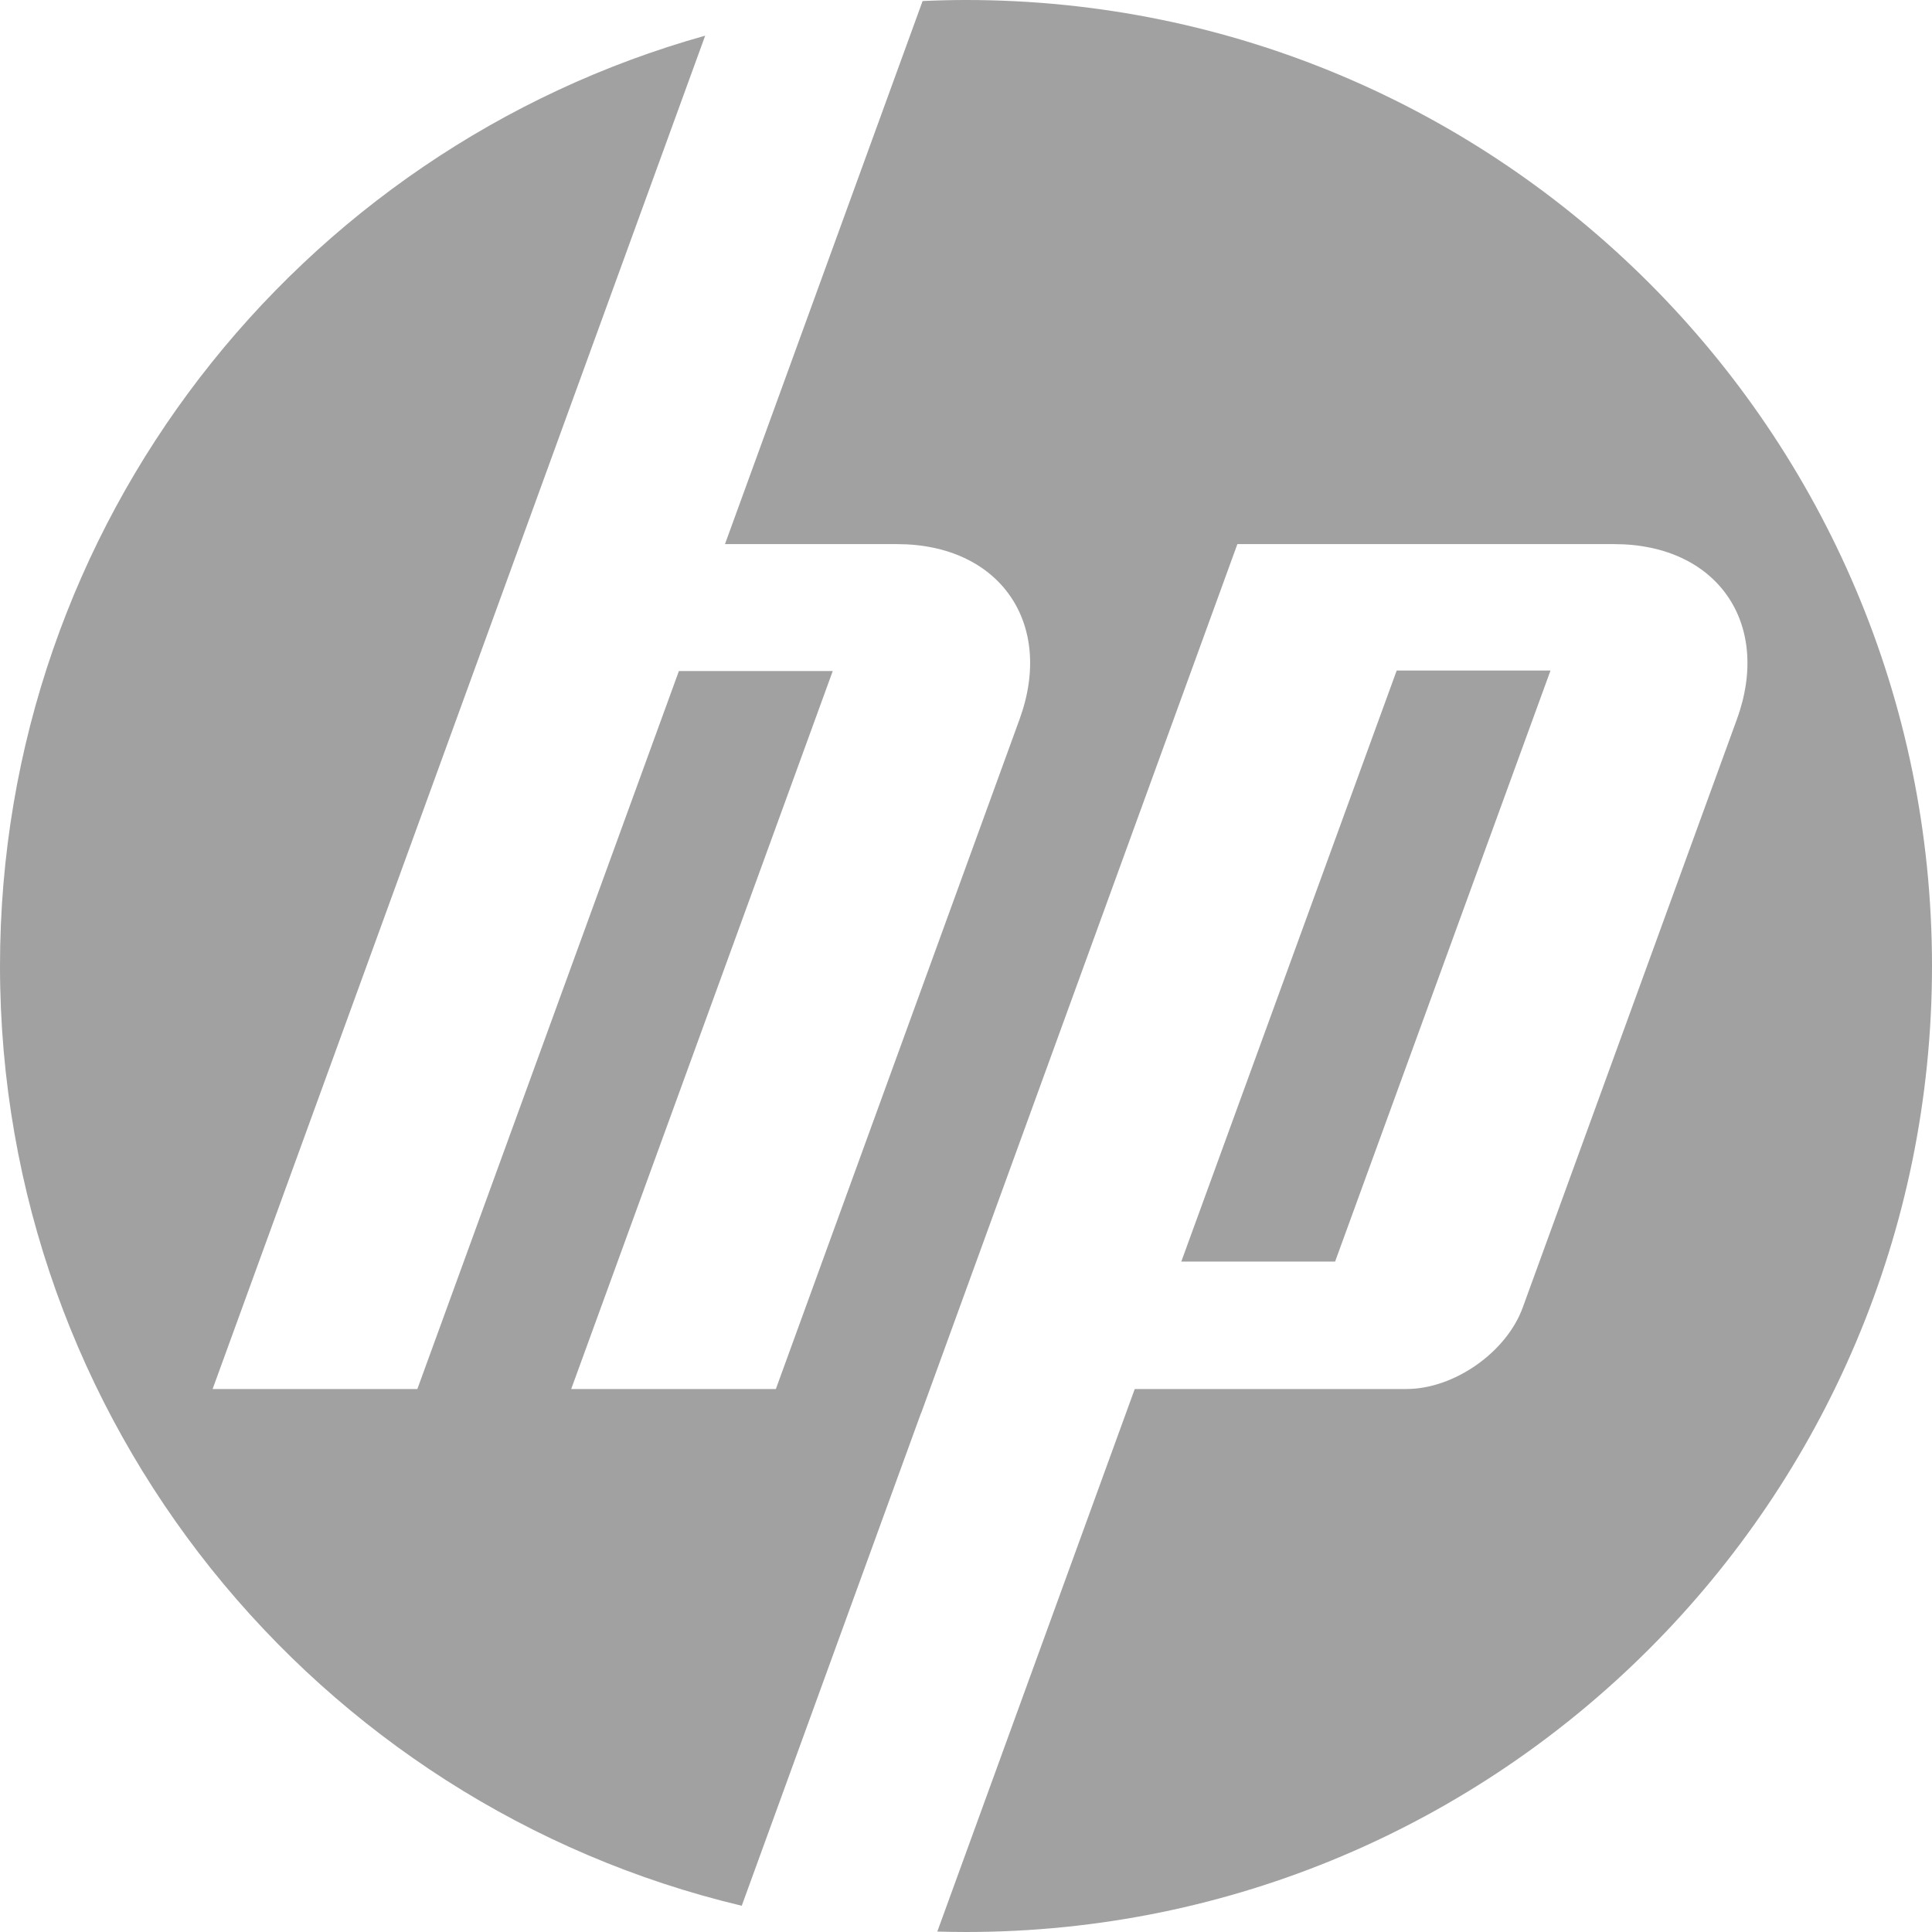 <svg width="41" height="41" viewBox="0 0 41 41" fill="none" xmlns="http://www.w3.org/2000/svg">
<path d="M41 20.5C41 9.178 31.822 0 20.5 0C20.191 0 19.884 0.008 19.579 0.022L15.385 11.547H19.038C21.21 11.547 22.381 13.22 21.637 15.263L16.465 29.477L12.122 29.477L17.672 14.241H14.407L8.857 29.477H4.512L14.965 0.757C6.332 3.172 0 11.096 0 20.5C0 30.183 6.714 38.297 15.741 40.443L19.545 29.989H19.548L26.259 11.547H34.258C36.433 11.547 37.603 13.22 36.86 15.263L32.315 27.747C31.969 28.699 30.858 29.477 29.846 29.477H24.081L19.891 40.991C20.093 40.996 20.297 41 20.5 41C31.822 41 41 31.822 41 20.5Z" fill="#A1A1A1"/>
<path d="M32.904 14.23H29.64L25.069 26.772H28.333L32.904 14.23Z" fill="#A1A1A1"/>
</svg>
